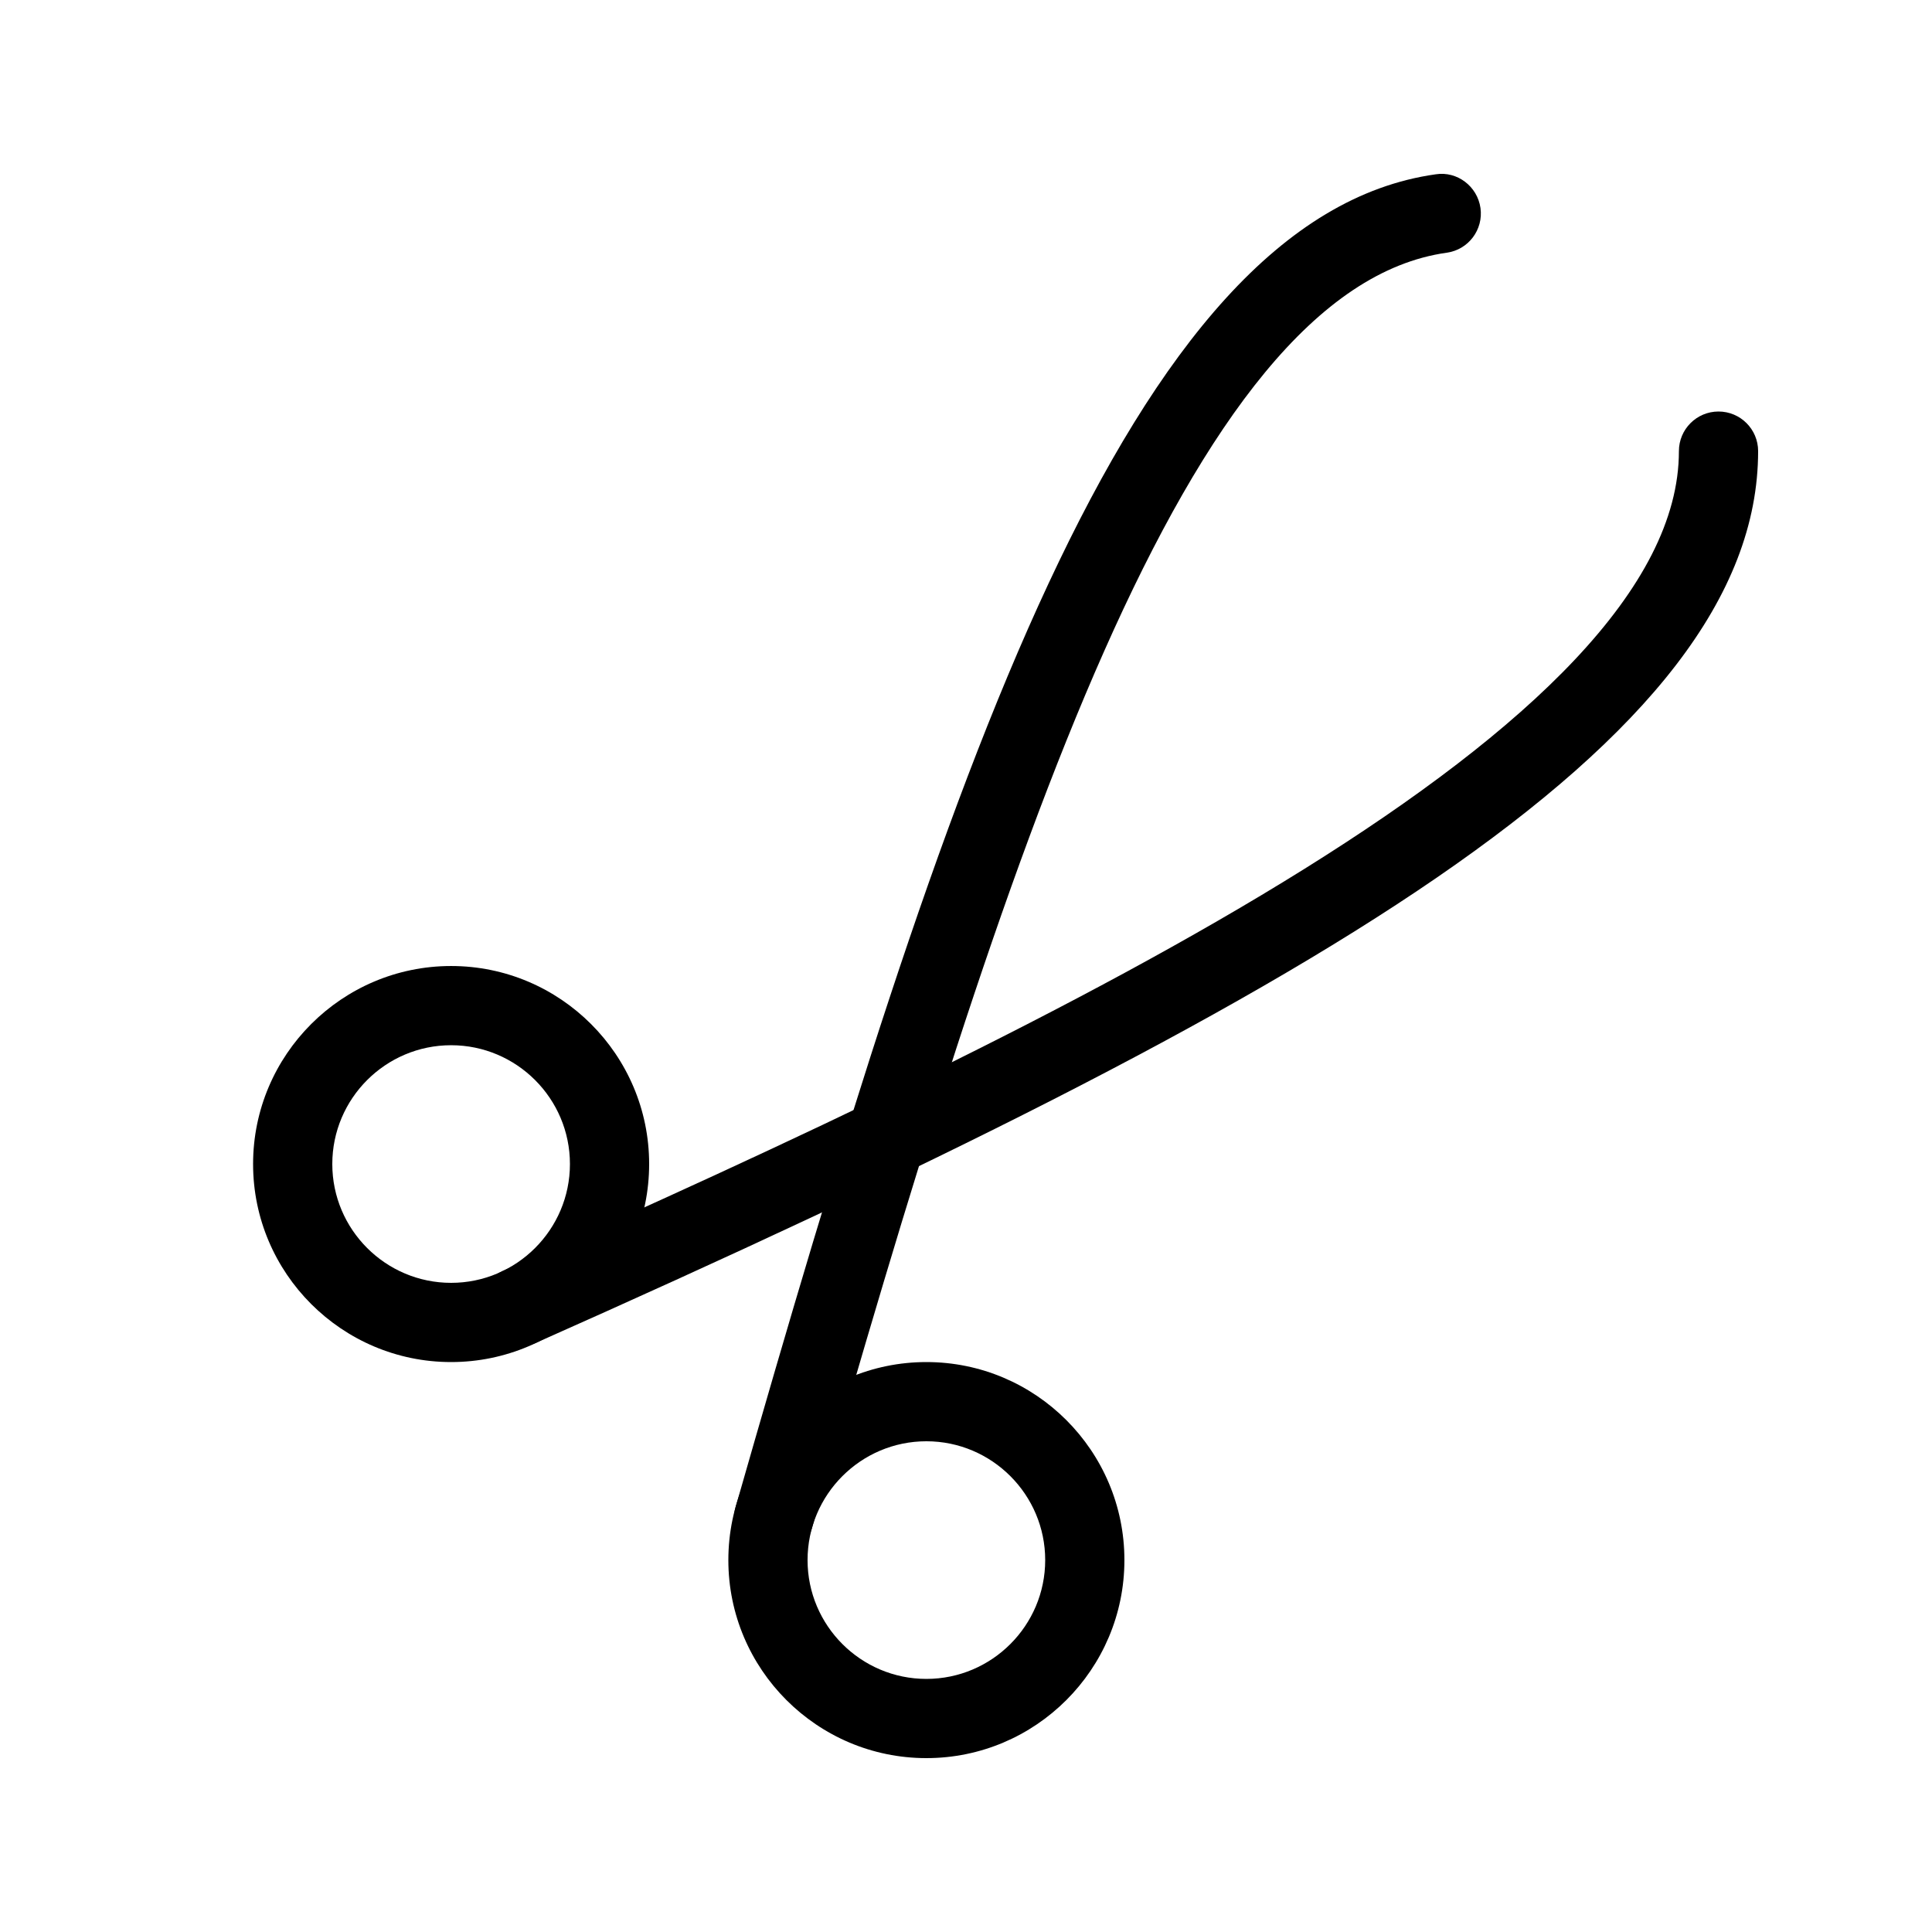 <?xml version="1.0" encoding="UTF-8"?>
<!-- Uploaded to: SVG Repo, www.svgrepo.com, Generator: SVG Repo Mixer Tools -->
<svg fill="#000000" width="800px" height="800px" version="1.1" viewBox="144 144 512 512" xmlns="http://www.w3.org/2000/svg">
 <g>
  <path d="m263.55 504.96c-28.93 0-52.48-23.531-52.48-52.477 0-28.949 23.551-52.48 52.48-52.48 28.926 0 52.48 23.531 52.48 52.48 0 28.945-23.555 52.477-52.48 52.477zm0-83.965c-17.359 0-31.488 14.125-31.488 31.488 0 17.359 14.129 31.484 31.488 31.484s31.488-14.125 31.488-31.484c0-17.363-14.129-31.488-31.488-31.488z"/>
  <path d="m389.5 609.92c-28.93 0-52.48-23.531-52.48-52.48s23.555-52.48 52.48-52.48c28.949 0 52.48 23.531 52.48 52.48s-23.535 52.48-52.48 52.48zm0-83.969c-17.359 0-31.488 14.129-31.488 31.488s14.129 31.488 31.488 31.488 31.488-14.129 31.488-31.488-14.129-31.488-31.488-31.488z"/>
  <path d="m281.48 500.91c-4.031 0-7.871-2.309-9.613-6.234-2.352-5.289 0.02-11.504 5.332-13.855 150.83-67.027 311.73-144.61 311.73-217.27 0-5.793 4.703-10.496 10.496-10.496 5.797 0 10.496 4.703 10.496 10.496 0 77.273-118.86 145.2-324.18 236.45-1.387 0.609-2.832 0.902-4.262 0.902z"/>
  <path d="m349.05 556.73c-0.965 0-1.93-0.125-2.898-0.418-5.562-1.594-8.797-7.41-7.199-12.973 55.25-193.09 104-341.71 185.55-353.15 5.648-0.883 11.02 3.168 11.84 8.941 0.797 5.731-3.191 11.043-8.941 11.84-68.895 9.676-116.97 158.87-168.27 338.14-1.305 4.617-5.5 7.621-10.078 7.621z"/>
 </g>
</svg>